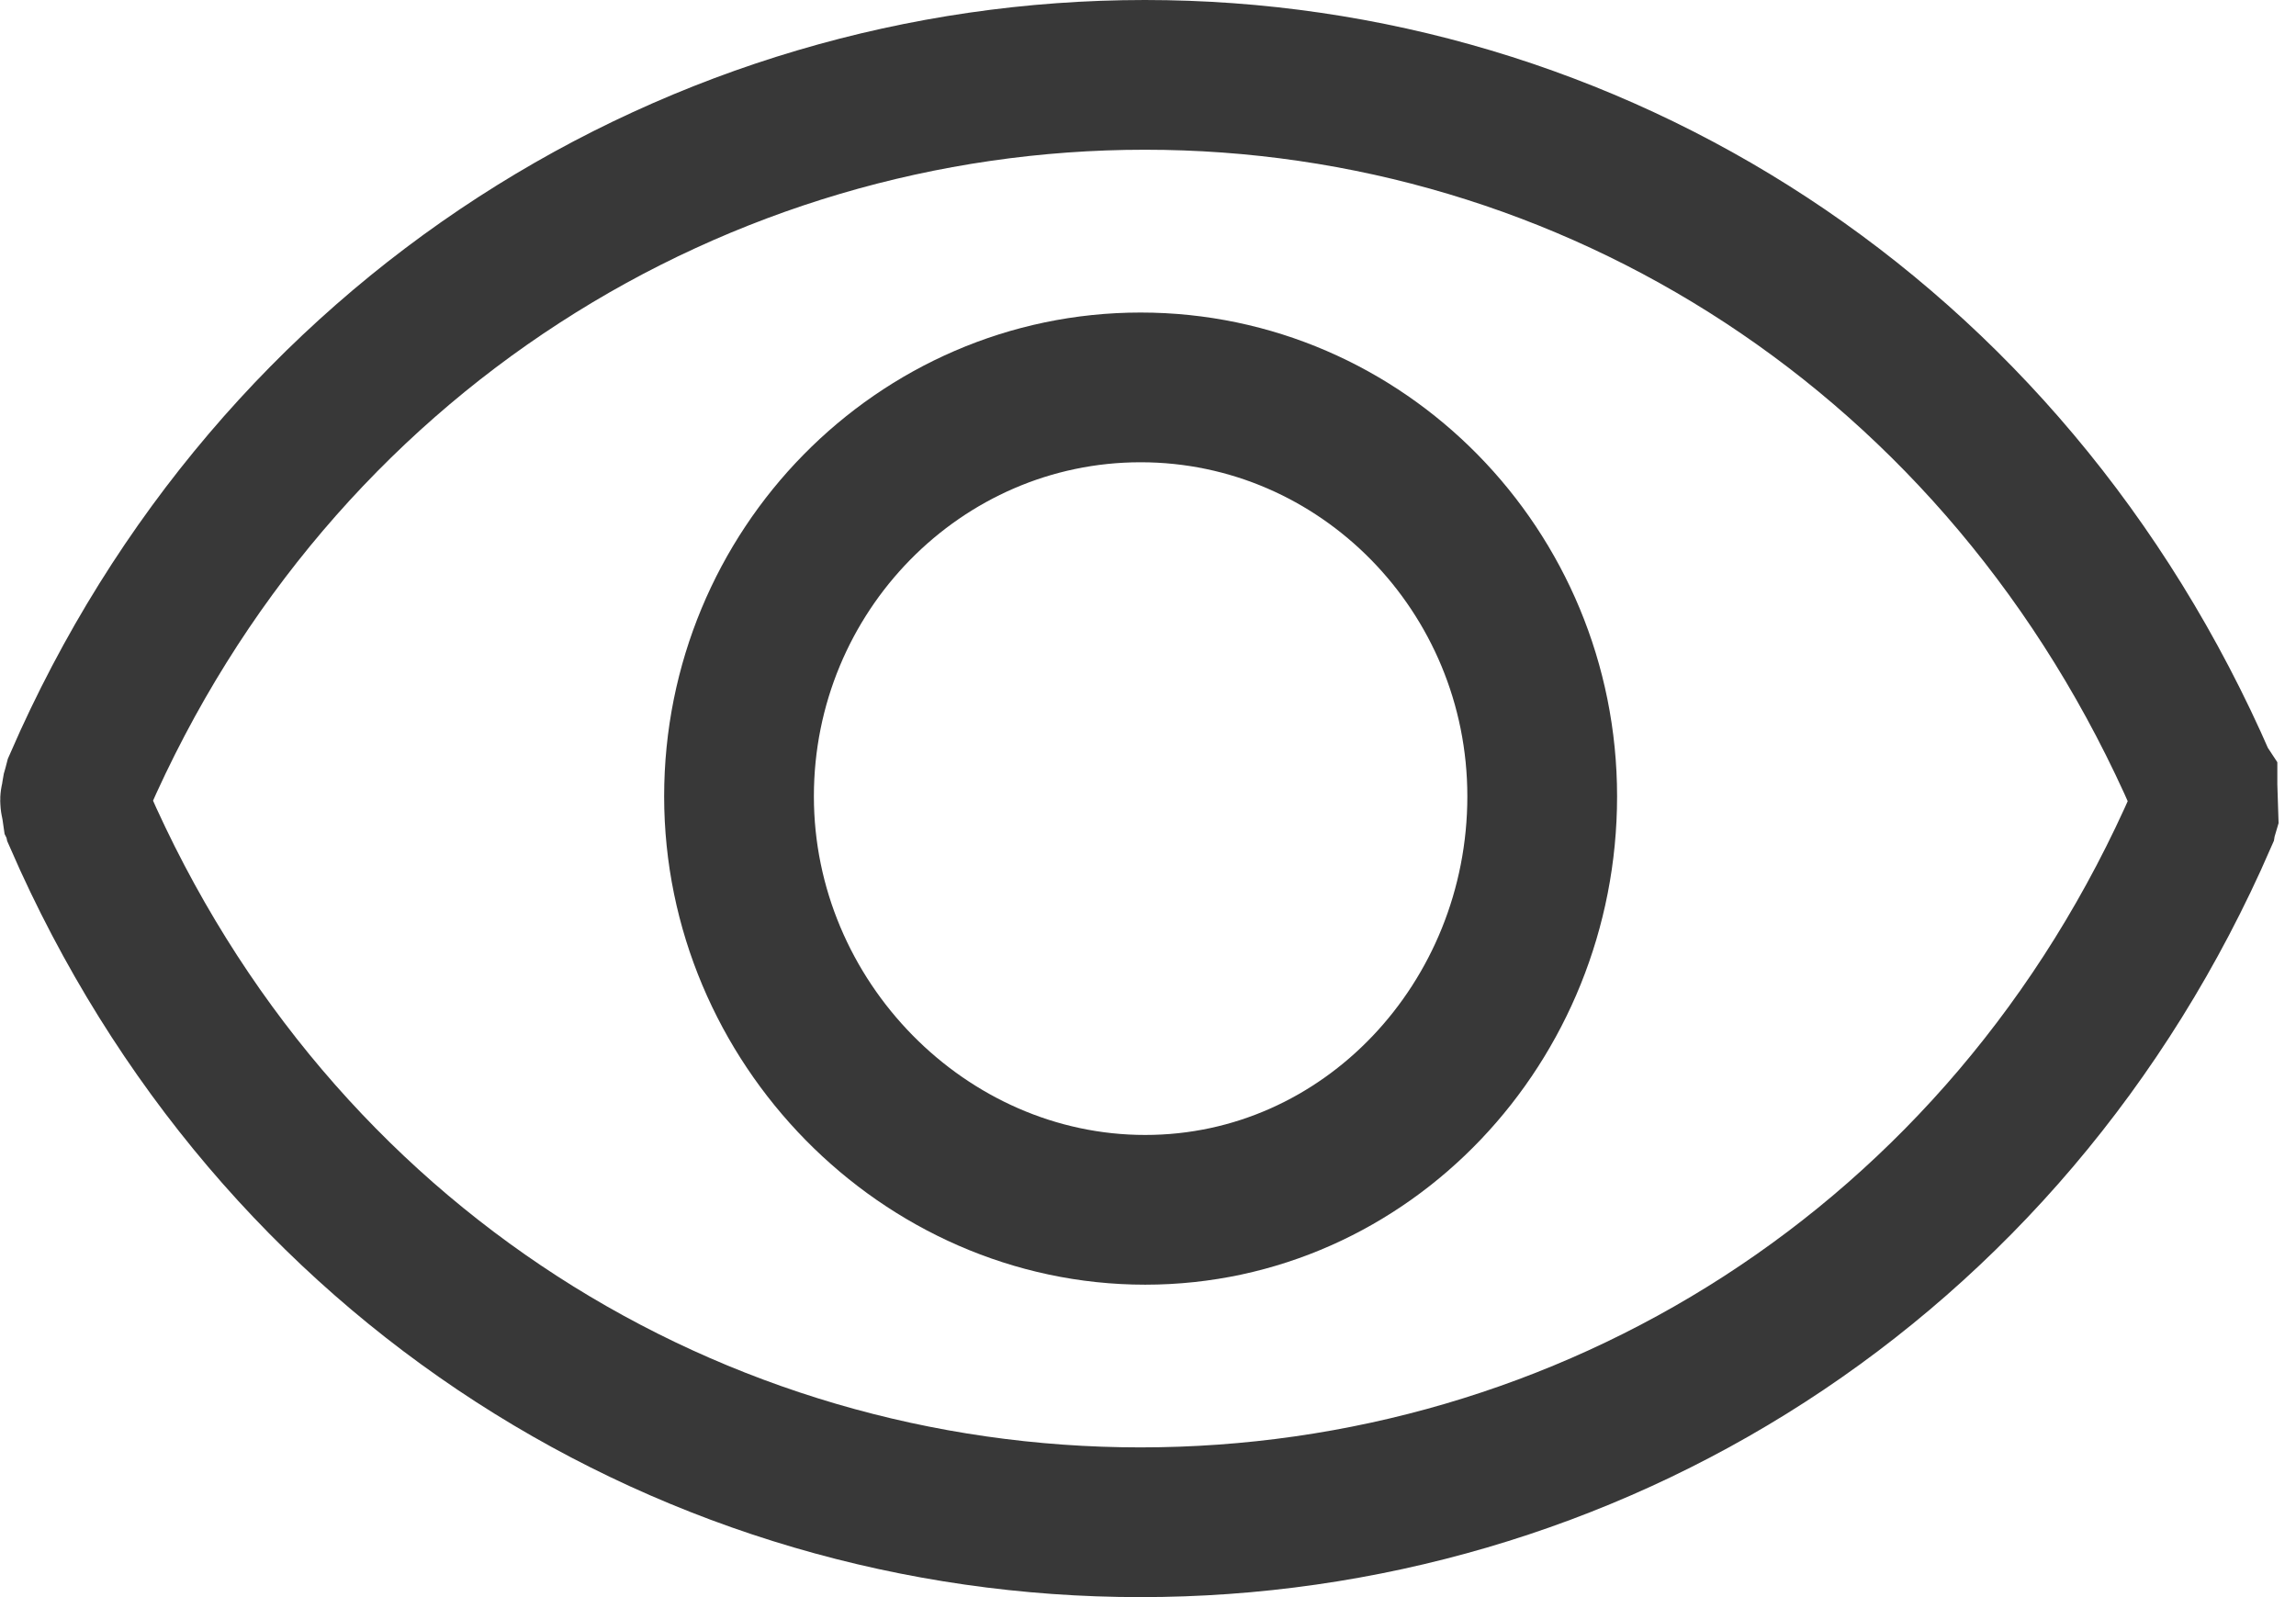 <svg width="23" height="16" viewBox="0 0 23 16" fill="none" xmlns="http://www.w3.org/2000/svg">
<path d="M22.063 7.871L22.072 8.15C22.067 8.167 22.062 8.182 22.059 8.197C20.095 12.711 15.876 15.25 11.424 15.25C6.975 15.25 2.755 12.708 0.79 8.196C0.786 8.177 0.78 8.155 0.772 8.13L0.772 8.13L0.771 8.128C0.769 8.114 0.767 8.099 0.764 8.082L0.762 8.071L0.76 8.061C0.757 8.046 0.755 8.035 0.753 8.026C0.752 8.024 0.752 8.021 0.752 8.02C0.752 8.018 0.752 8.016 0.753 8.014C0.754 8.005 0.756 7.995 0.759 7.981L0.762 7.969L0.764 7.956C0.767 7.942 0.769 7.928 0.771 7.916L0.777 7.895C0.782 7.877 0.787 7.86 0.791 7.844C2.756 3.33 7.021 0.75 11.469 0.75C15.912 0.75 20.091 3.331 22.058 7.853C22.06 7.856 22.061 7.86 22.063 7.863L22.063 7.871ZM22.169 7.944L22.169 7.944L22.169 7.944Z" stroke="#383838" stroke-width="1.5" stroke-miterlimit="10"/>
<path d="M11.426 3.881C13.645 3.881 15.449 5.719 15.449 7.978C15.449 10.238 13.691 12.12 11.472 12.12C9.254 12.12 7.403 10.237 7.403 7.978C7.403 5.719 9.208 3.881 11.426 3.881Z" stroke="#383838" stroke-width="1.5" stroke-miterlimit="10"/>
</svg>
